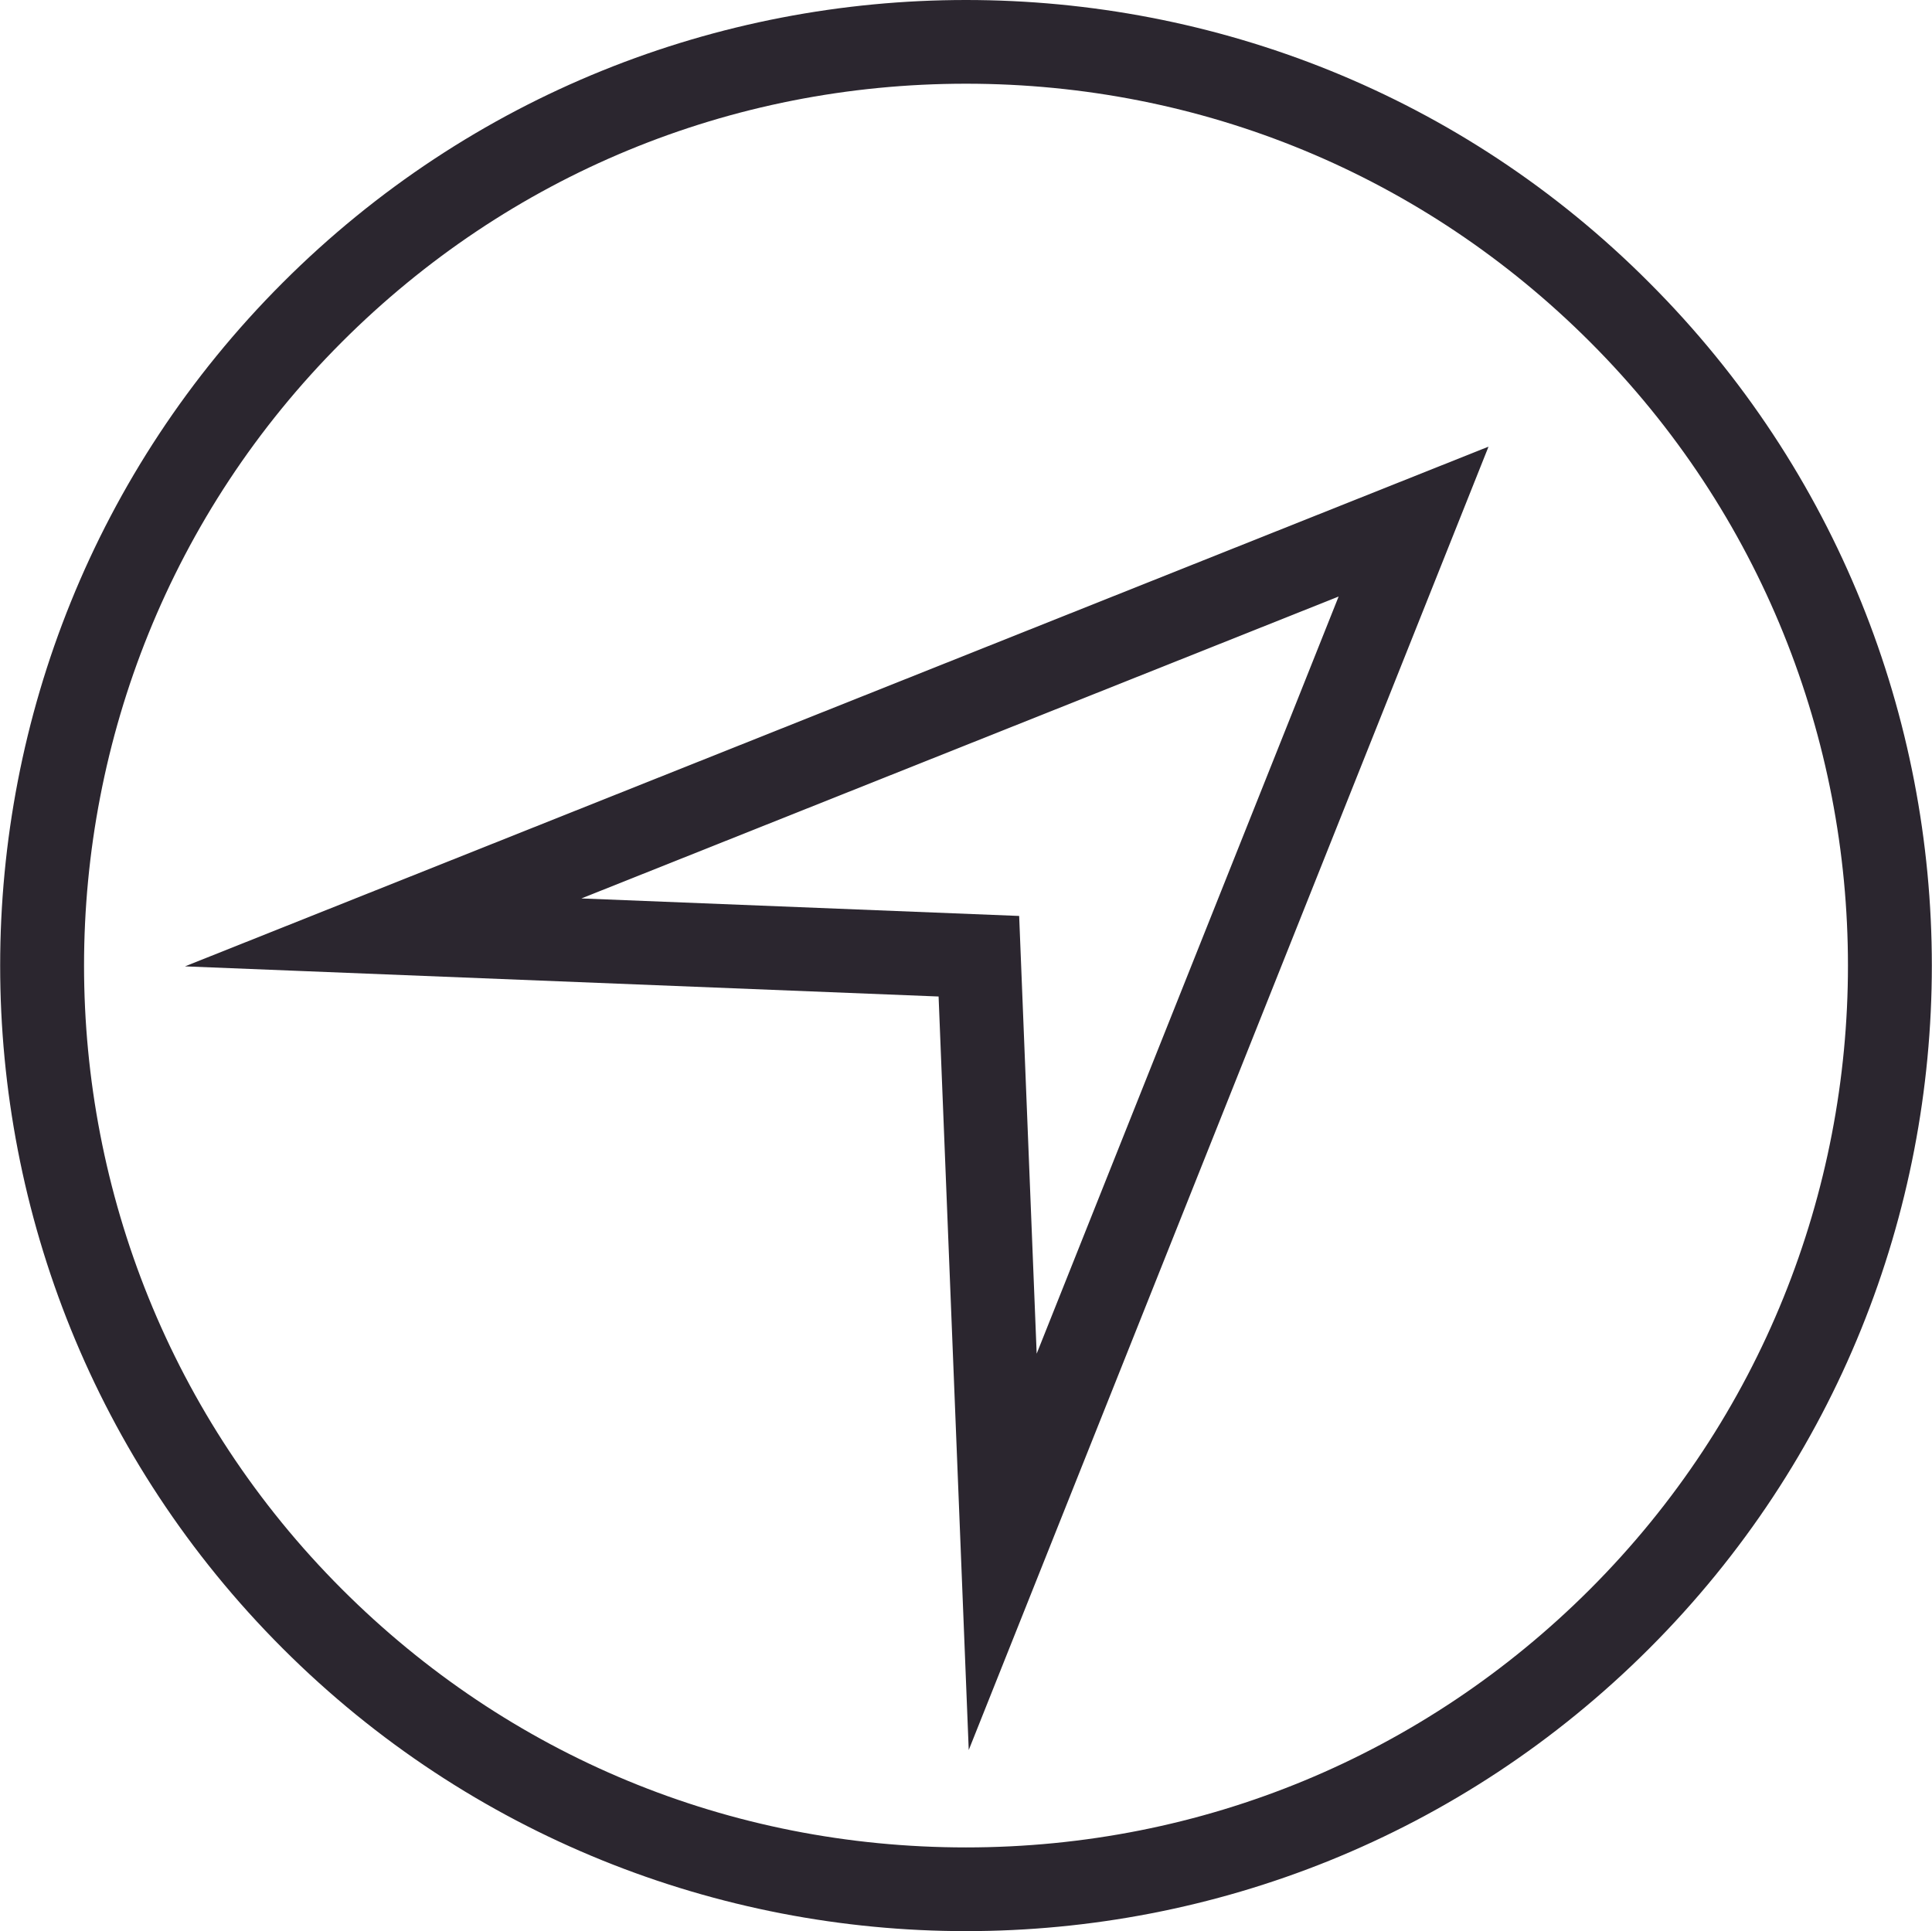 <svg xmlns="http://www.w3.org/2000/svg" viewBox="145.3 247.4 300 299.9"><path fill="none" stroke="#2B262F" stroke-width="13" stroke-miterlimit="12" d="M204.8 392.2l92.5 3.7 3.7 92.5 63.8-160-160 63.8z"/><path fill="#2B262F" d="M295.3 260.4c36.6 0 71 14.2 96.9 40.1 53.4 53.4 53.4 140.3 0 193.7-25.8 25.8-60.2 40.1-96.9 40.1s-71-14.2-96.9-40.1c-53.4-53.4-53.4-140.3 0-193.7 25.9-25.9 60.3-40.1 96.9-40.1m0-13c-38.4 0-76.8 14.6-106.1 43.9-58.5 58.5-58.5 153.6 0 212.1 29.2 29.2 67.7 43.9 106.1 43.9s76.8-14.6 106.1-43.9c58.5-58.5 58.5-153.6 0-212.1-29.2-29.3-67.6-43.9-106.1-43.9z"/></svg>